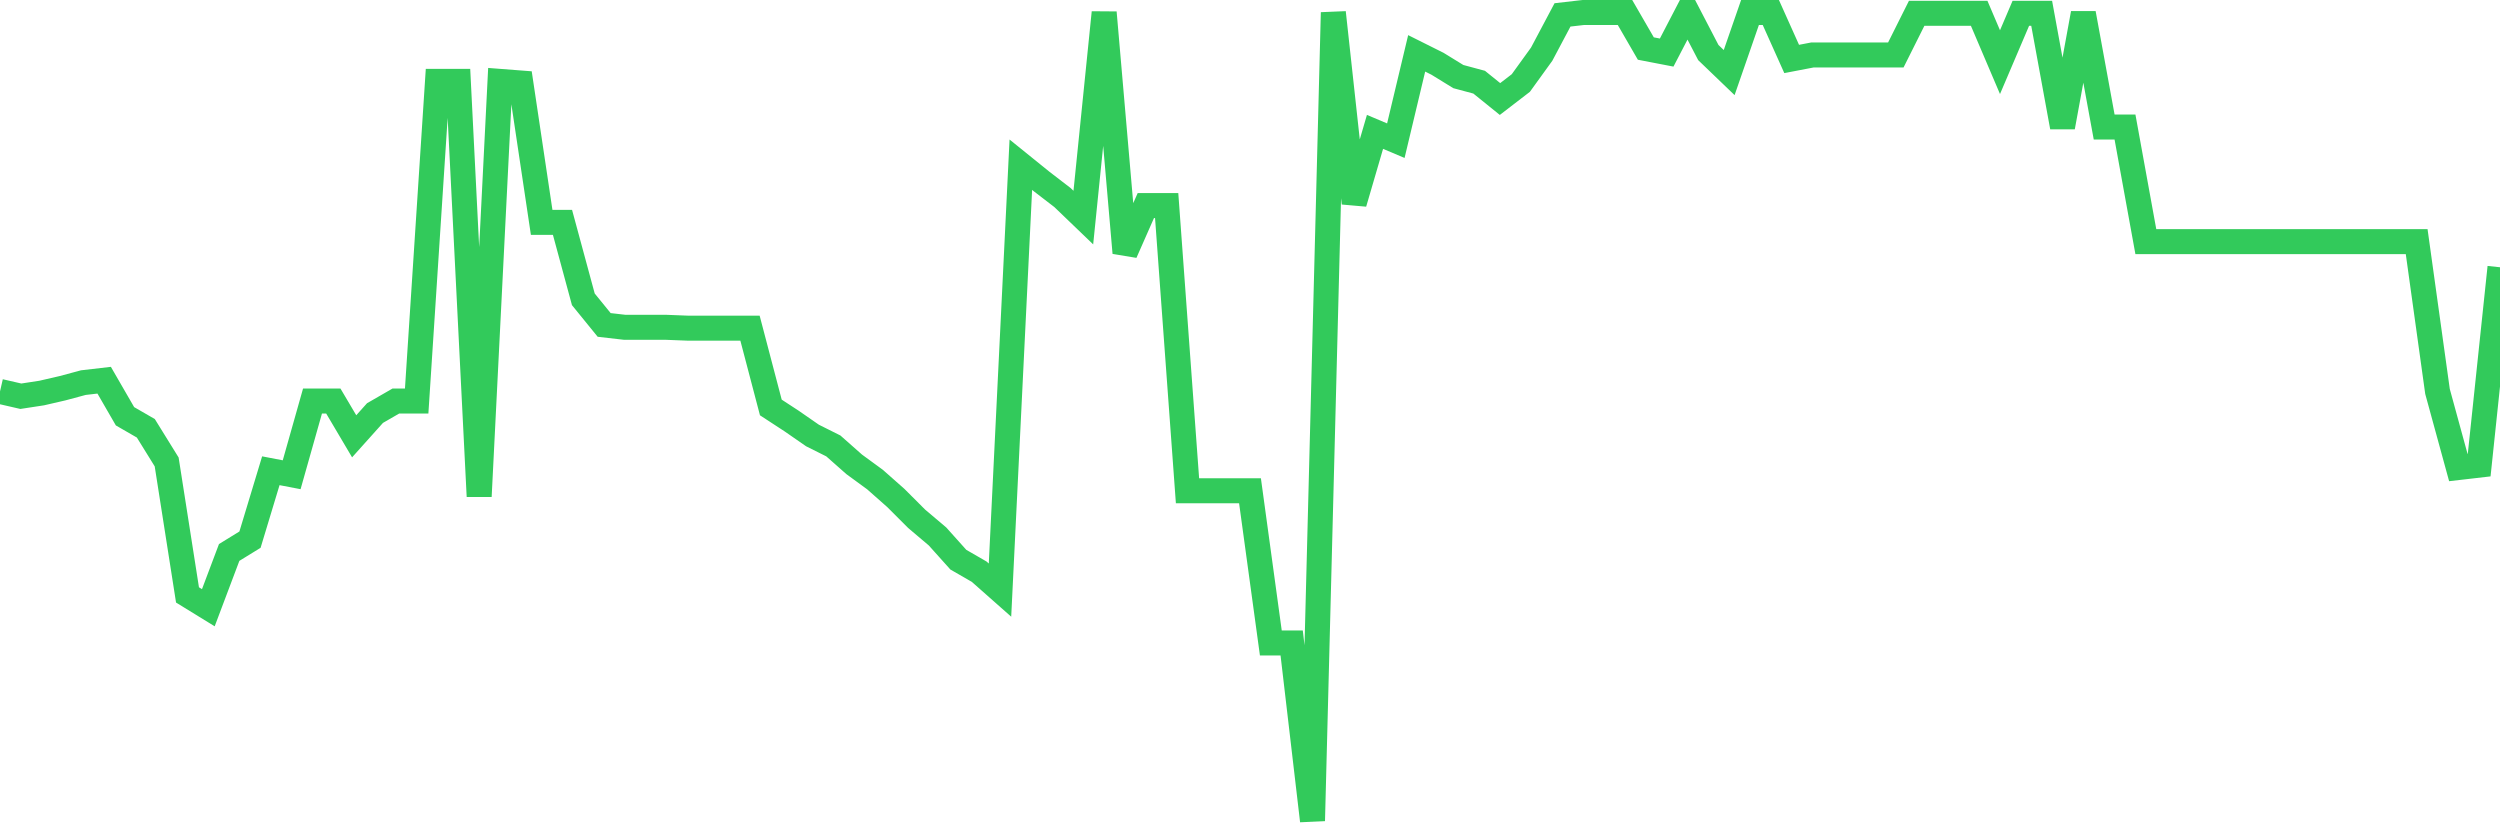 <svg
  xmlns="http://www.w3.org/2000/svg"
  xmlns:xlink="http://www.w3.org/1999/xlink"
  width="120"
  height="40"
  viewBox="0 0 120 40"
  preserveAspectRatio="none"
>
  <polyline
    points="0,18.789 1,19.019 2,18.866 3,18.635 4,18.366 5,18.25 6,19.981 7,20.558 8,22.173 9,28.556 10,29.171 11,26.518 12,25.903 13,22.596 14,22.788 15,19.25 16,19.25 17,20.942 18,19.827 19,19.25 20,19.25 21,3.907 22,3.907 23,23.826 24,3.907 25,3.984 26,10.675 27,10.675 28,14.367 29,15.597 30,15.712 31,15.712 32,15.712 33,15.751 34,15.751 35,15.751 36,15.751 37,19.558 38,20.211 39,20.904 40,21.404 41,22.288 42,23.019 43,23.903 44,24.903 45,25.749 46,26.864 47,27.441 48,28.325 49,7.906 50,8.714 51,9.483 52,10.444 53,0.6 54,12.136 55,9.867 56,9.867 57,23.557 58,23.557 59,23.557 60,23.557 61,30.863 62,30.863 63,39.4 64,0.6 65,9.752 66,6.33 67,6.753 68,2.561 69,3.061 70,3.676 71,3.945 72,4.753 73,3.984 74,2.6 75,0.715 76,0.6 77,0.6 78,0.6 79,2.33 80,2.523 81,0.6 82,2.523 83,3.484 84,0.6 85,0.6 86,2.83 87,2.638 88,2.638 89,2.638 90,2.638 91,2.638 92,0.638 93,0.638 94,0.638 95,0.638 96,2.984 97,0.638 98,0.638 99,6.099 100,0.638 101,6.099 102,6.099 103,11.598 104,11.598 105,11.598 106,11.598 107,11.598 108,11.598 109,11.598 110,11.598 111,11.598 112,11.598 113,11.598 114,11.598 115,11.598 116,11.598 117,18.789 118,22.442 119,22.326 120,12.828"
    fill="none"
    stroke="#32ca5b"
    stroke-width="1.2"
  >
  </polyline>
</svg>